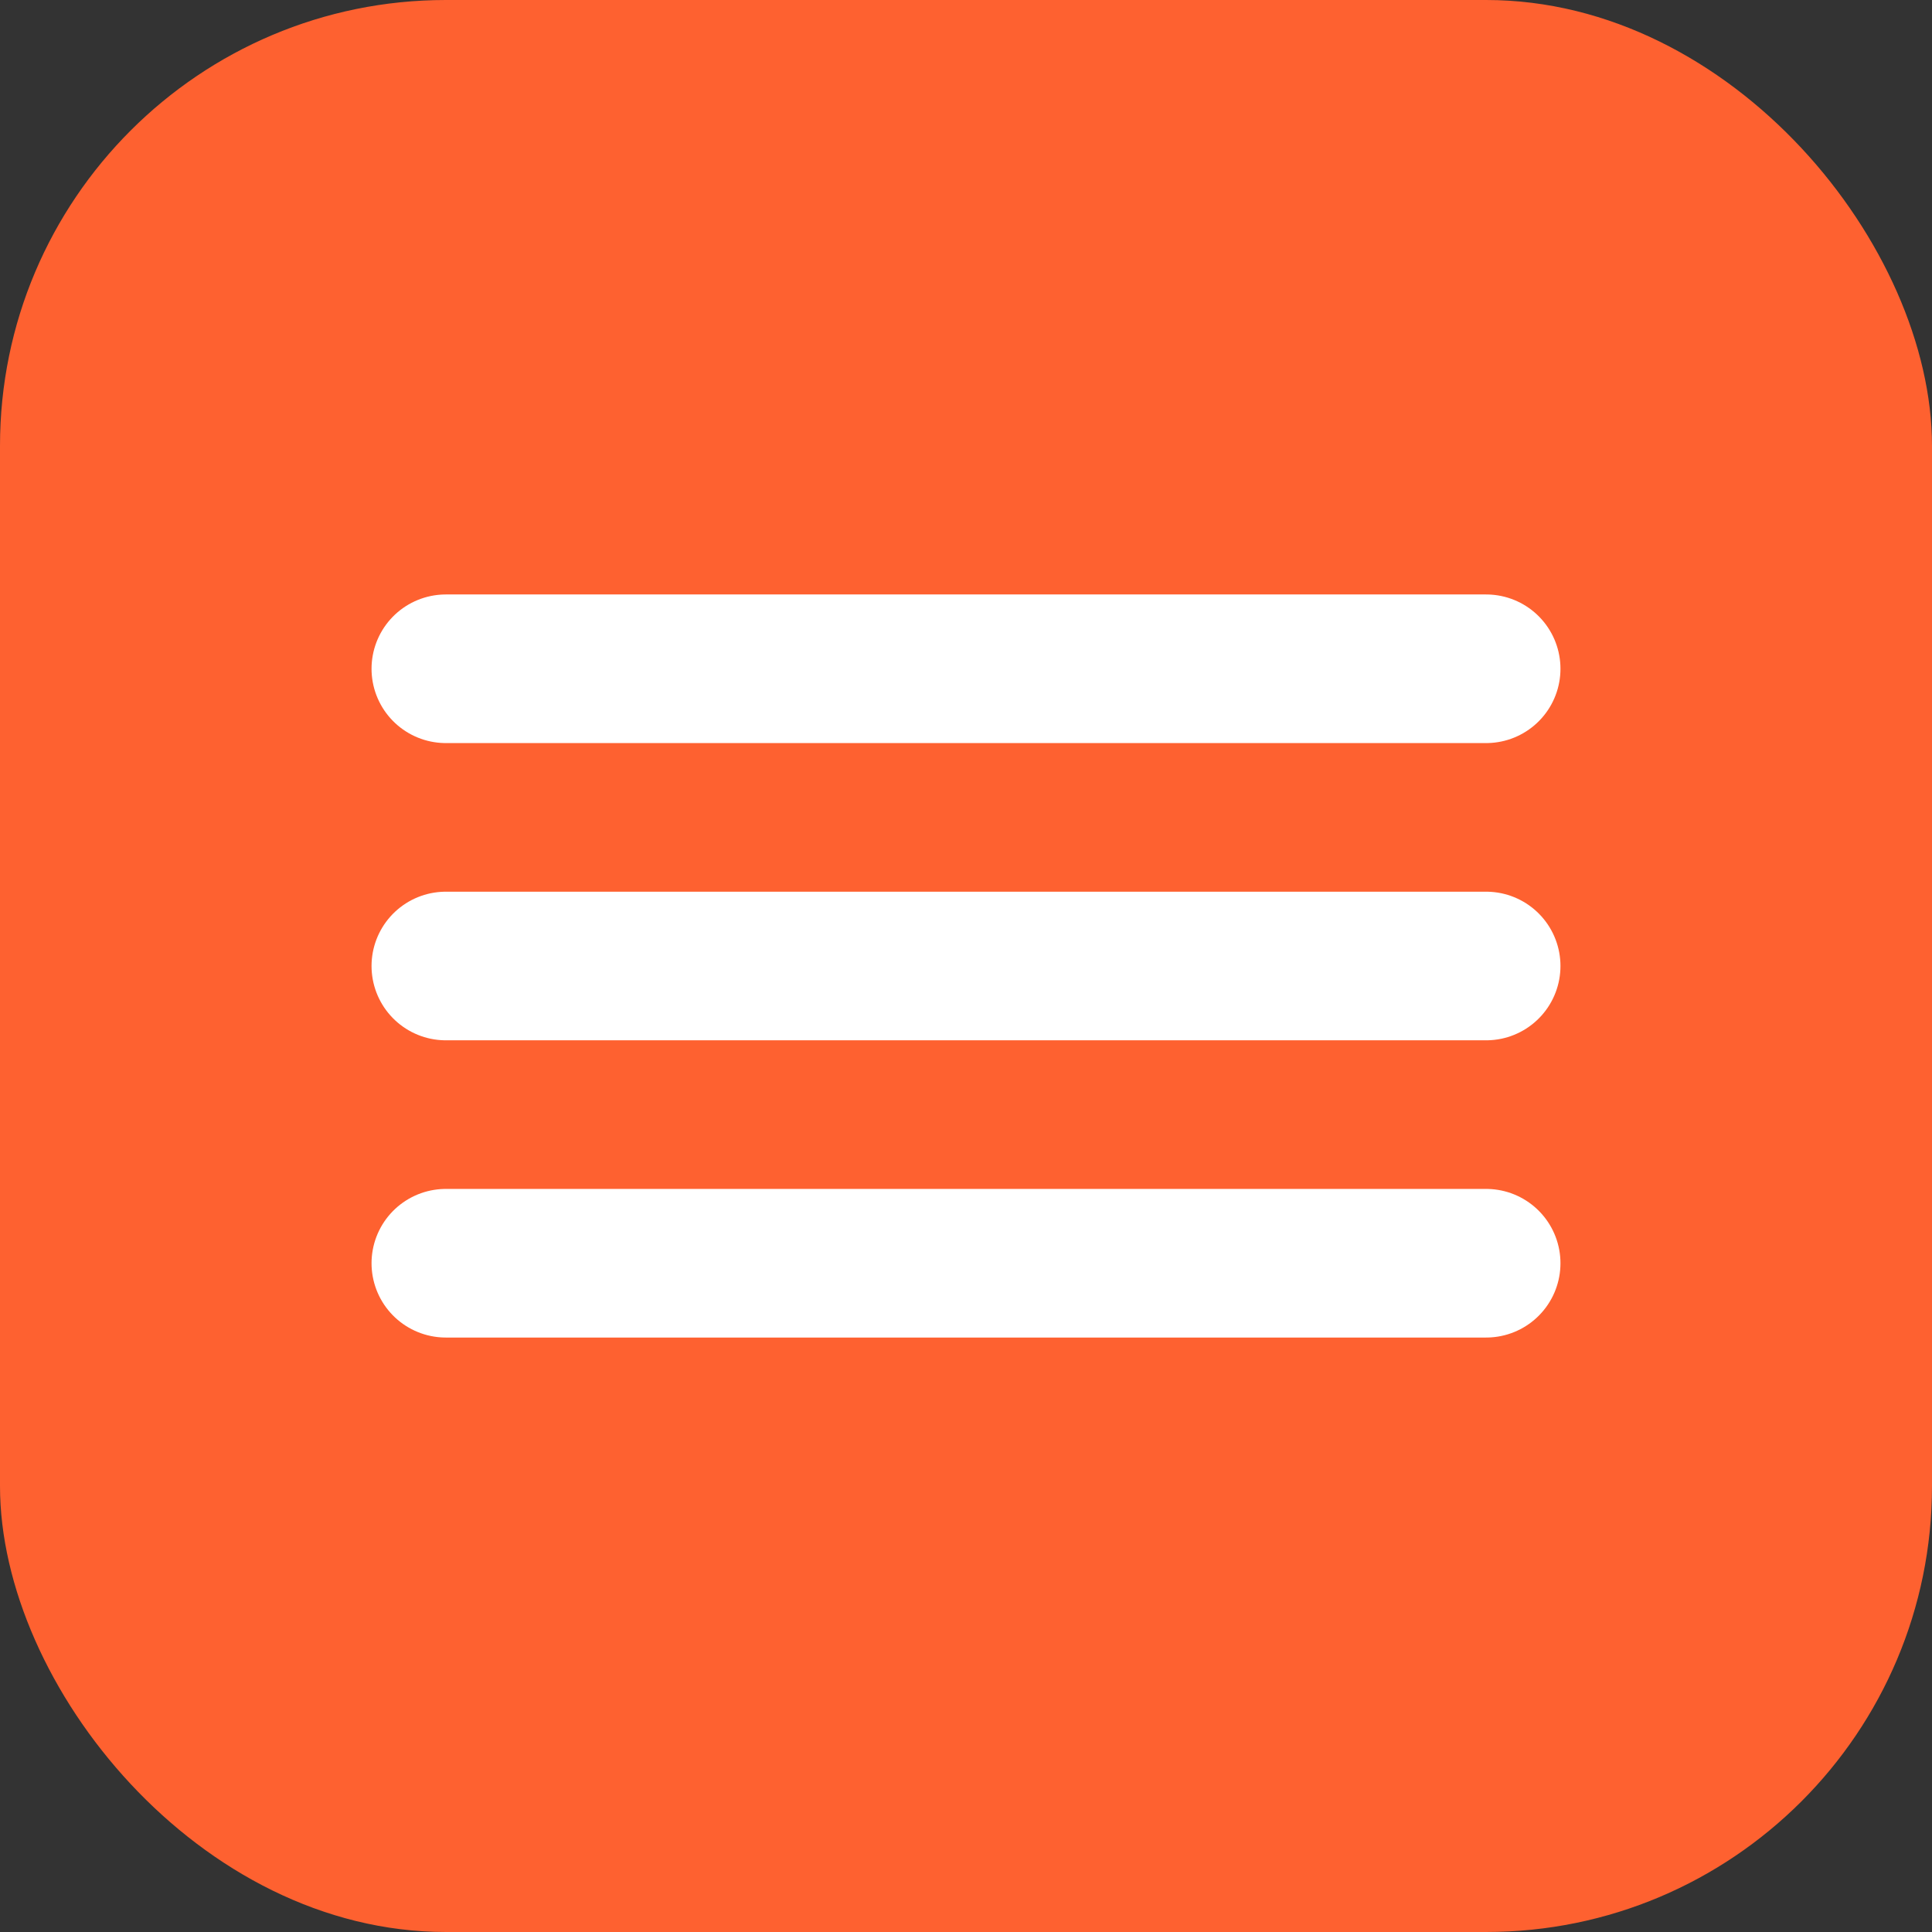<?xml version="1.0" encoding="UTF-8"?> <svg xmlns="http://www.w3.org/2000/svg" width="26" height="26" viewBox="0 0 26 26" fill="none"><rect x="0" y="0" width="26" height="26" fill="#333333" stroke="none"/> <rect width="26" height="26" rx="6" fill="#FE6130"></rect> <path d="M6 9H20" stroke="white" stroke-width="2" stroke-linecap="round"></path> <path d="M6 13H20" stroke="white" stroke-width="2" stroke-linecap="round"></path> <path d="M6 17H20" stroke="white" stroke-width="2" stroke-linecap="round"></path> </svg> 